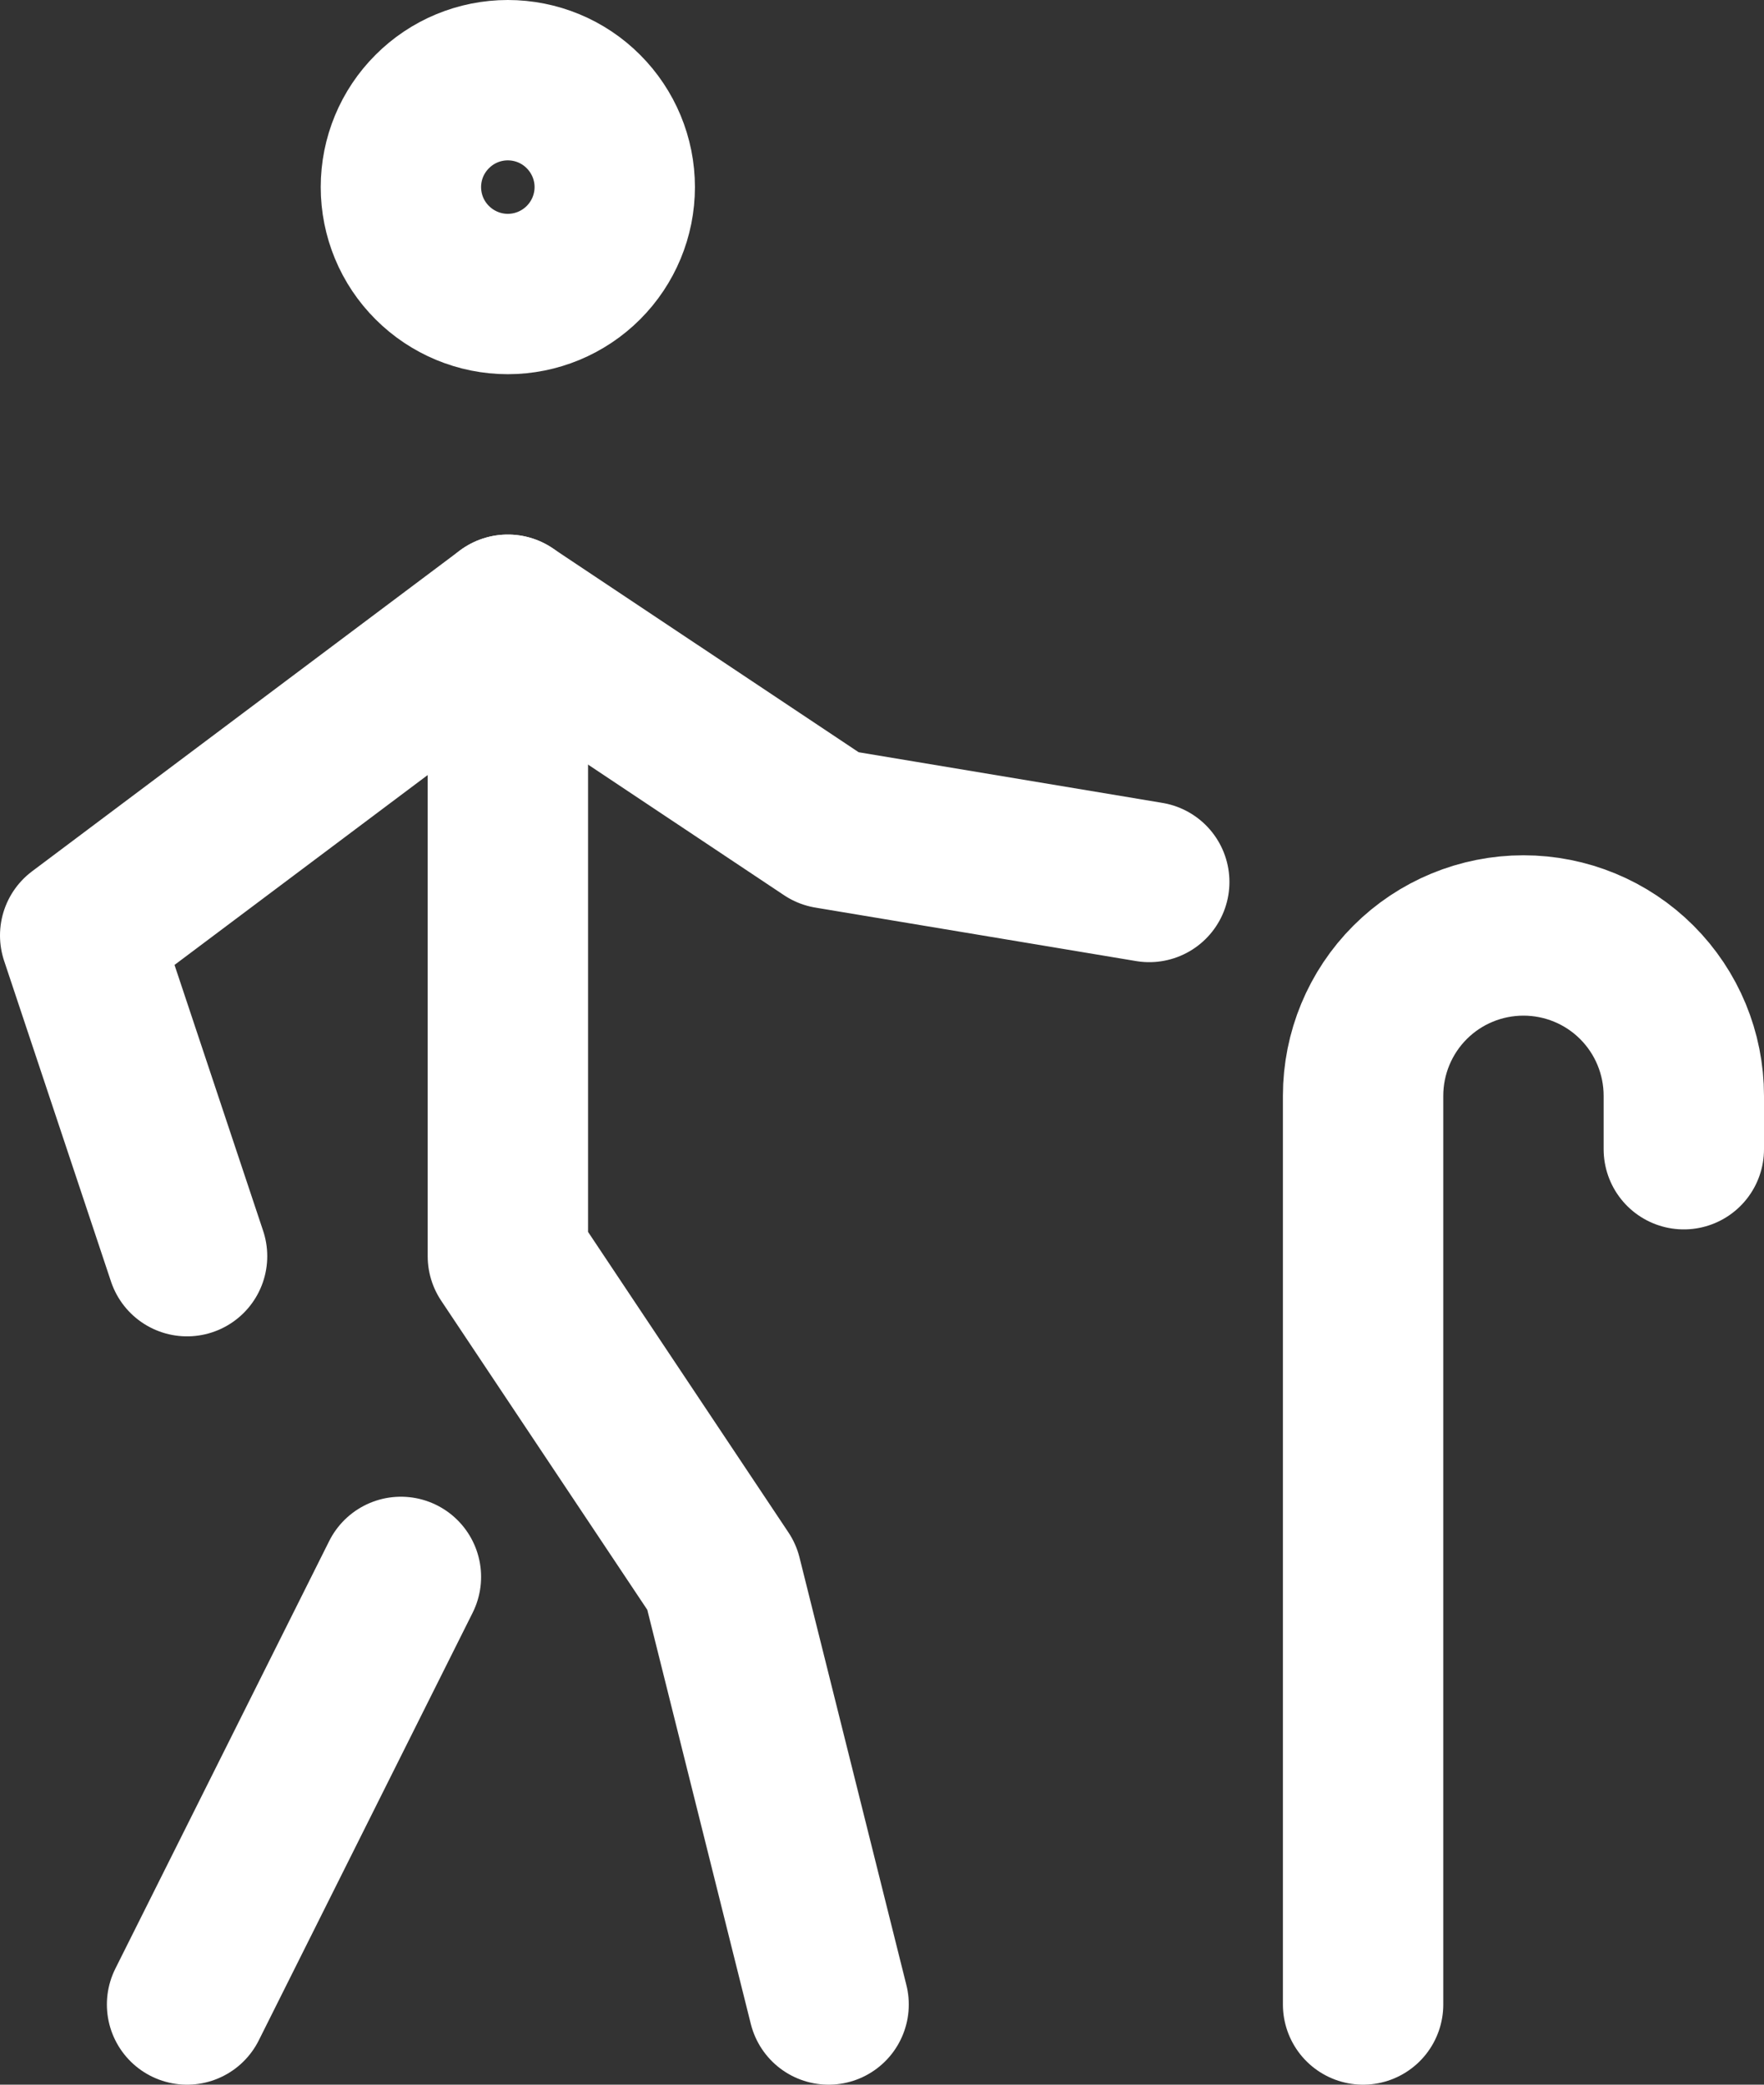 <svg width="22" height="26" viewBox="0 0 22 26" fill="none" xmlns="http://www.w3.org/2000/svg">
<rect x="0" y="0" width="22" height="26" fill="#333333" stroke="none"/>
<g id="Group">
<path id="Vector" d="M10.334 25L9.001 19.667L6.334 15.667V7.667" stroke="white" stroke-width="2" stroke-linecap="round" stroke-linejoin="round"/>
<path id="Vector_2" d="M2.333 15.667L1 11.667L6.333 7.667L10.333 10.333L14.333 11M5 19.667L2.333 25M17 25V13.667C17 13.136 17.211 12.627 17.586 12.252C17.961 11.877 18.47 11.667 19 11.667C19.53 11.667 20.039 11.877 20.414 12.252C20.789 12.627 21 13.136 21 13.667V14.333M5 2.333C5 2.687 5.14 3.026 5.391 3.276C5.641 3.526 5.98 3.667 6.333 3.667C6.687 3.667 7.026 3.526 7.276 3.276C7.526 3.026 7.667 2.687 7.667 2.333C7.667 1.98 7.526 1.641 7.276 1.391C7.026 1.14 6.687 1 6.333 1C5.98 1 5.641 1.14 5.391 1.391C5.14 1.641 5 1.98 5 2.333Z" stroke="white" stroke-width="2" stroke-linecap="round" stroke-linejoin="round"/>
</g>
</svg>
